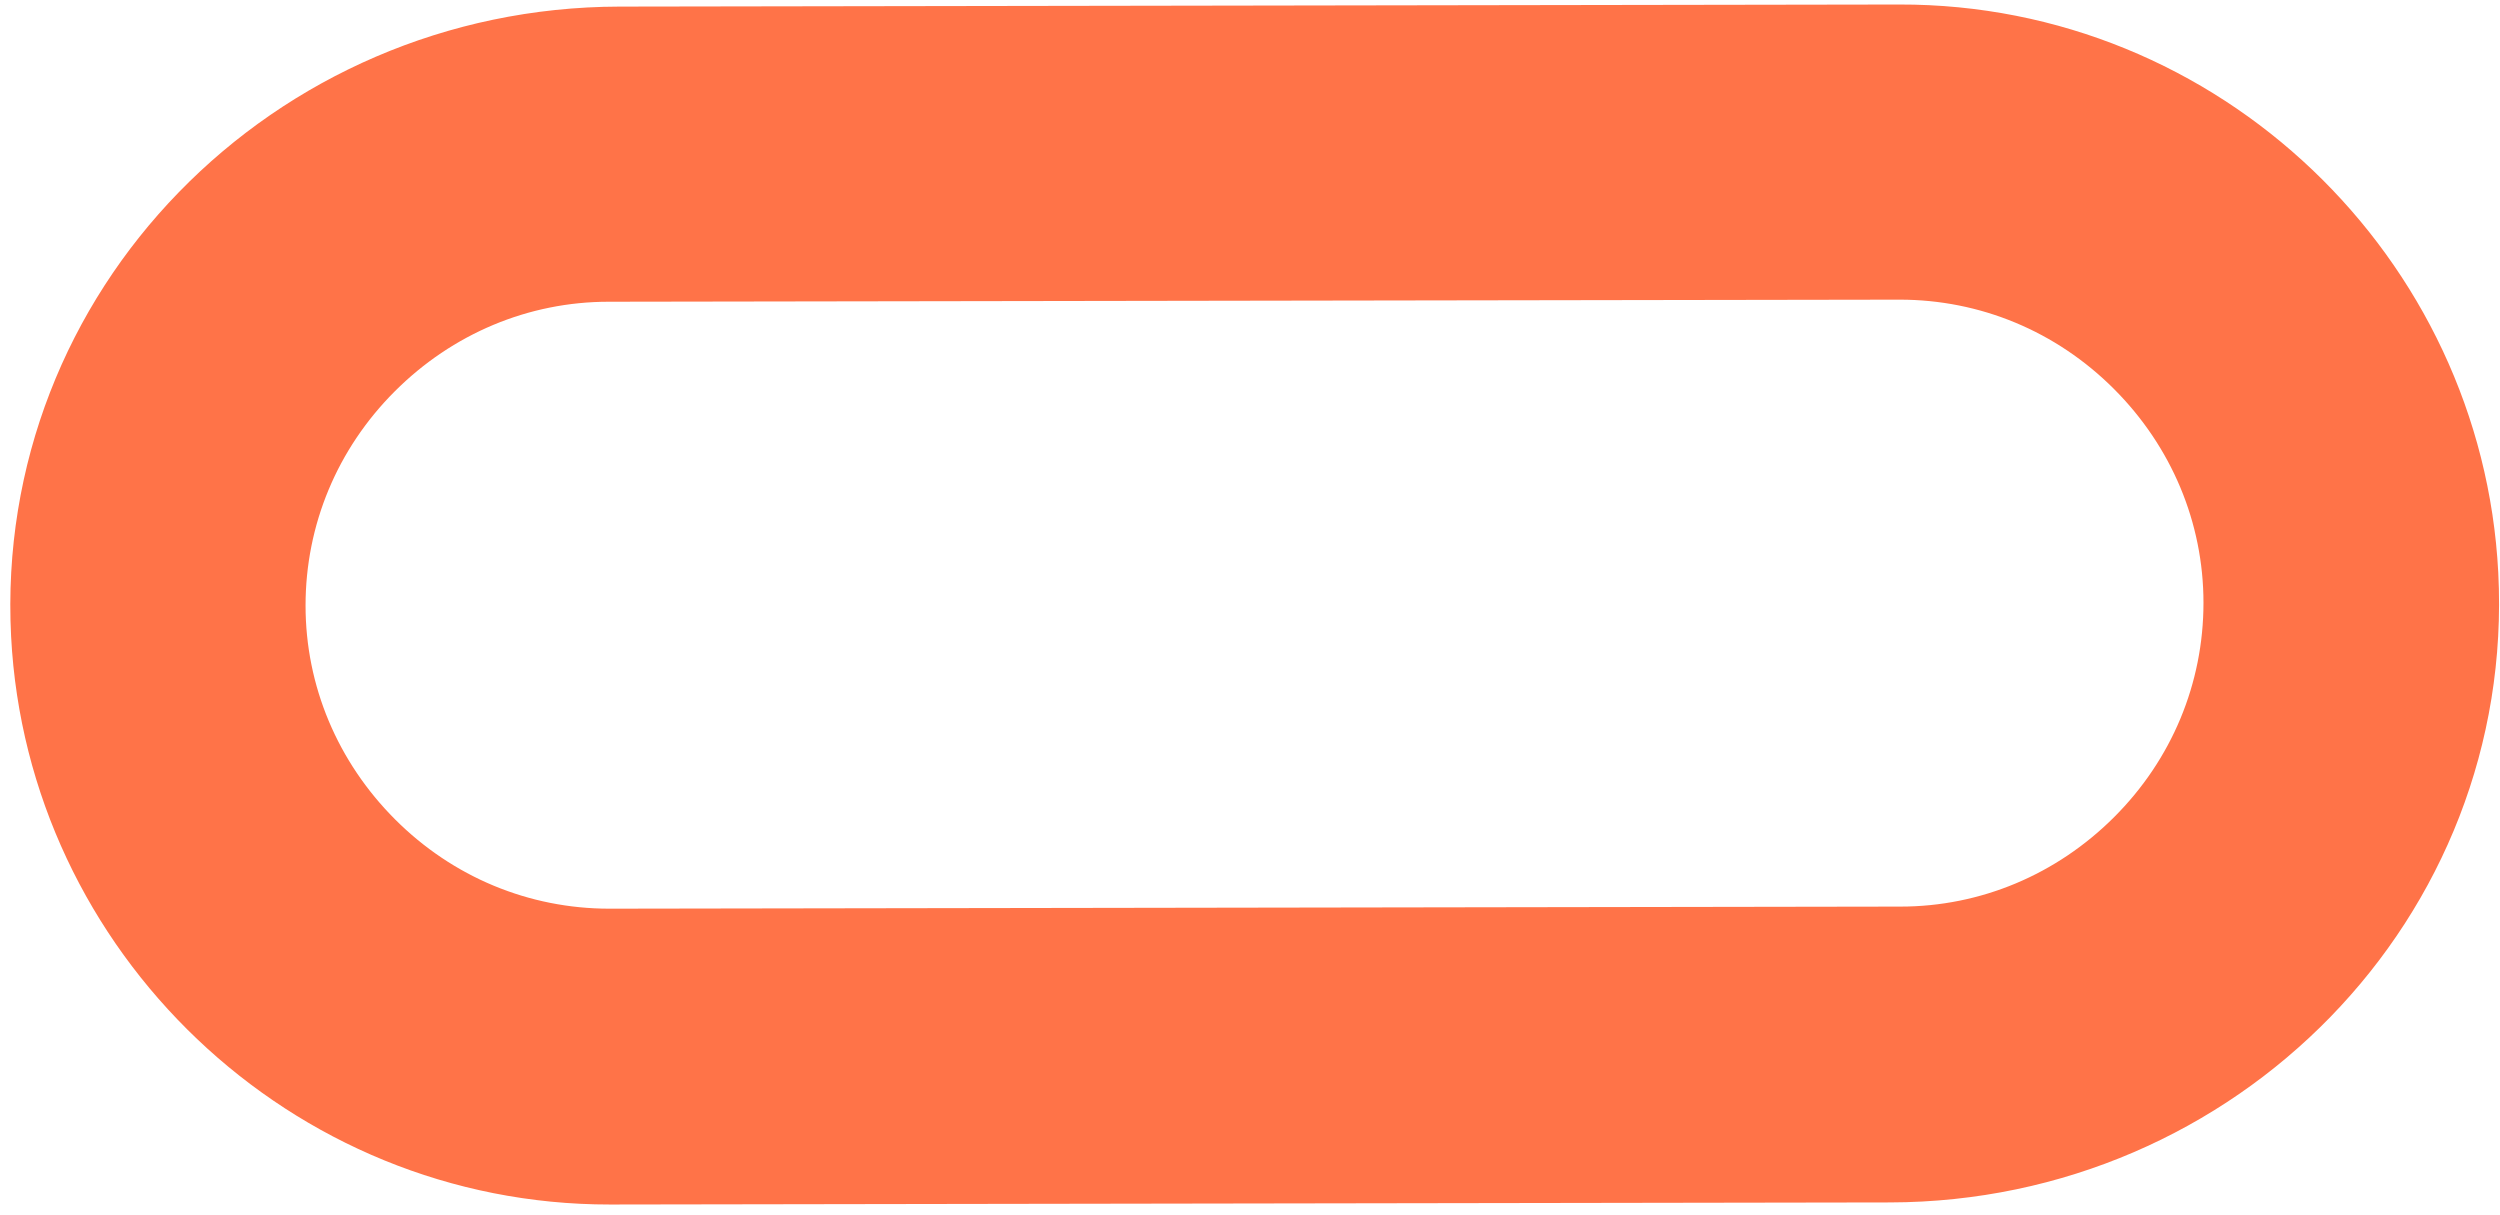 <svg xmlns="http://www.w3.org/2000/svg" width="72" height="35" viewBox="0 0 72 35" fill="none"><path d="M54.71 8.63C57.03 8.63 59.22 9.54 60.88 11.2C62.54 12.86 63.46 15.05 63.46 17.36C63.46 19.68 62.55 21.87 60.89 23.53C59.23 25.19 57.04 26.11 54.73 26.11L17.55 26.17C15.23 26.17 13.04 25.26 11.38 23.6C9.72 21.94 8.8 19.75 8.8 17.44C8.8 15.12 9.71 12.93 11.37 11.27C13.03 9.61 15.22 8.69 17.53 8.69L54.71 8.63ZM54.7 0.13L17.84 0.19C7.87 0.21 -0.19 8.38 0.32 18.33C0.79 27.42 8.38 34.7 17.57 34.69L54.43 34.63C64.4 34.61 72.46 26.44 71.95 16.49C71.48 7.4 63.9 0.11 54.7 0.13Z" fill="#FF7348"></path></svg>